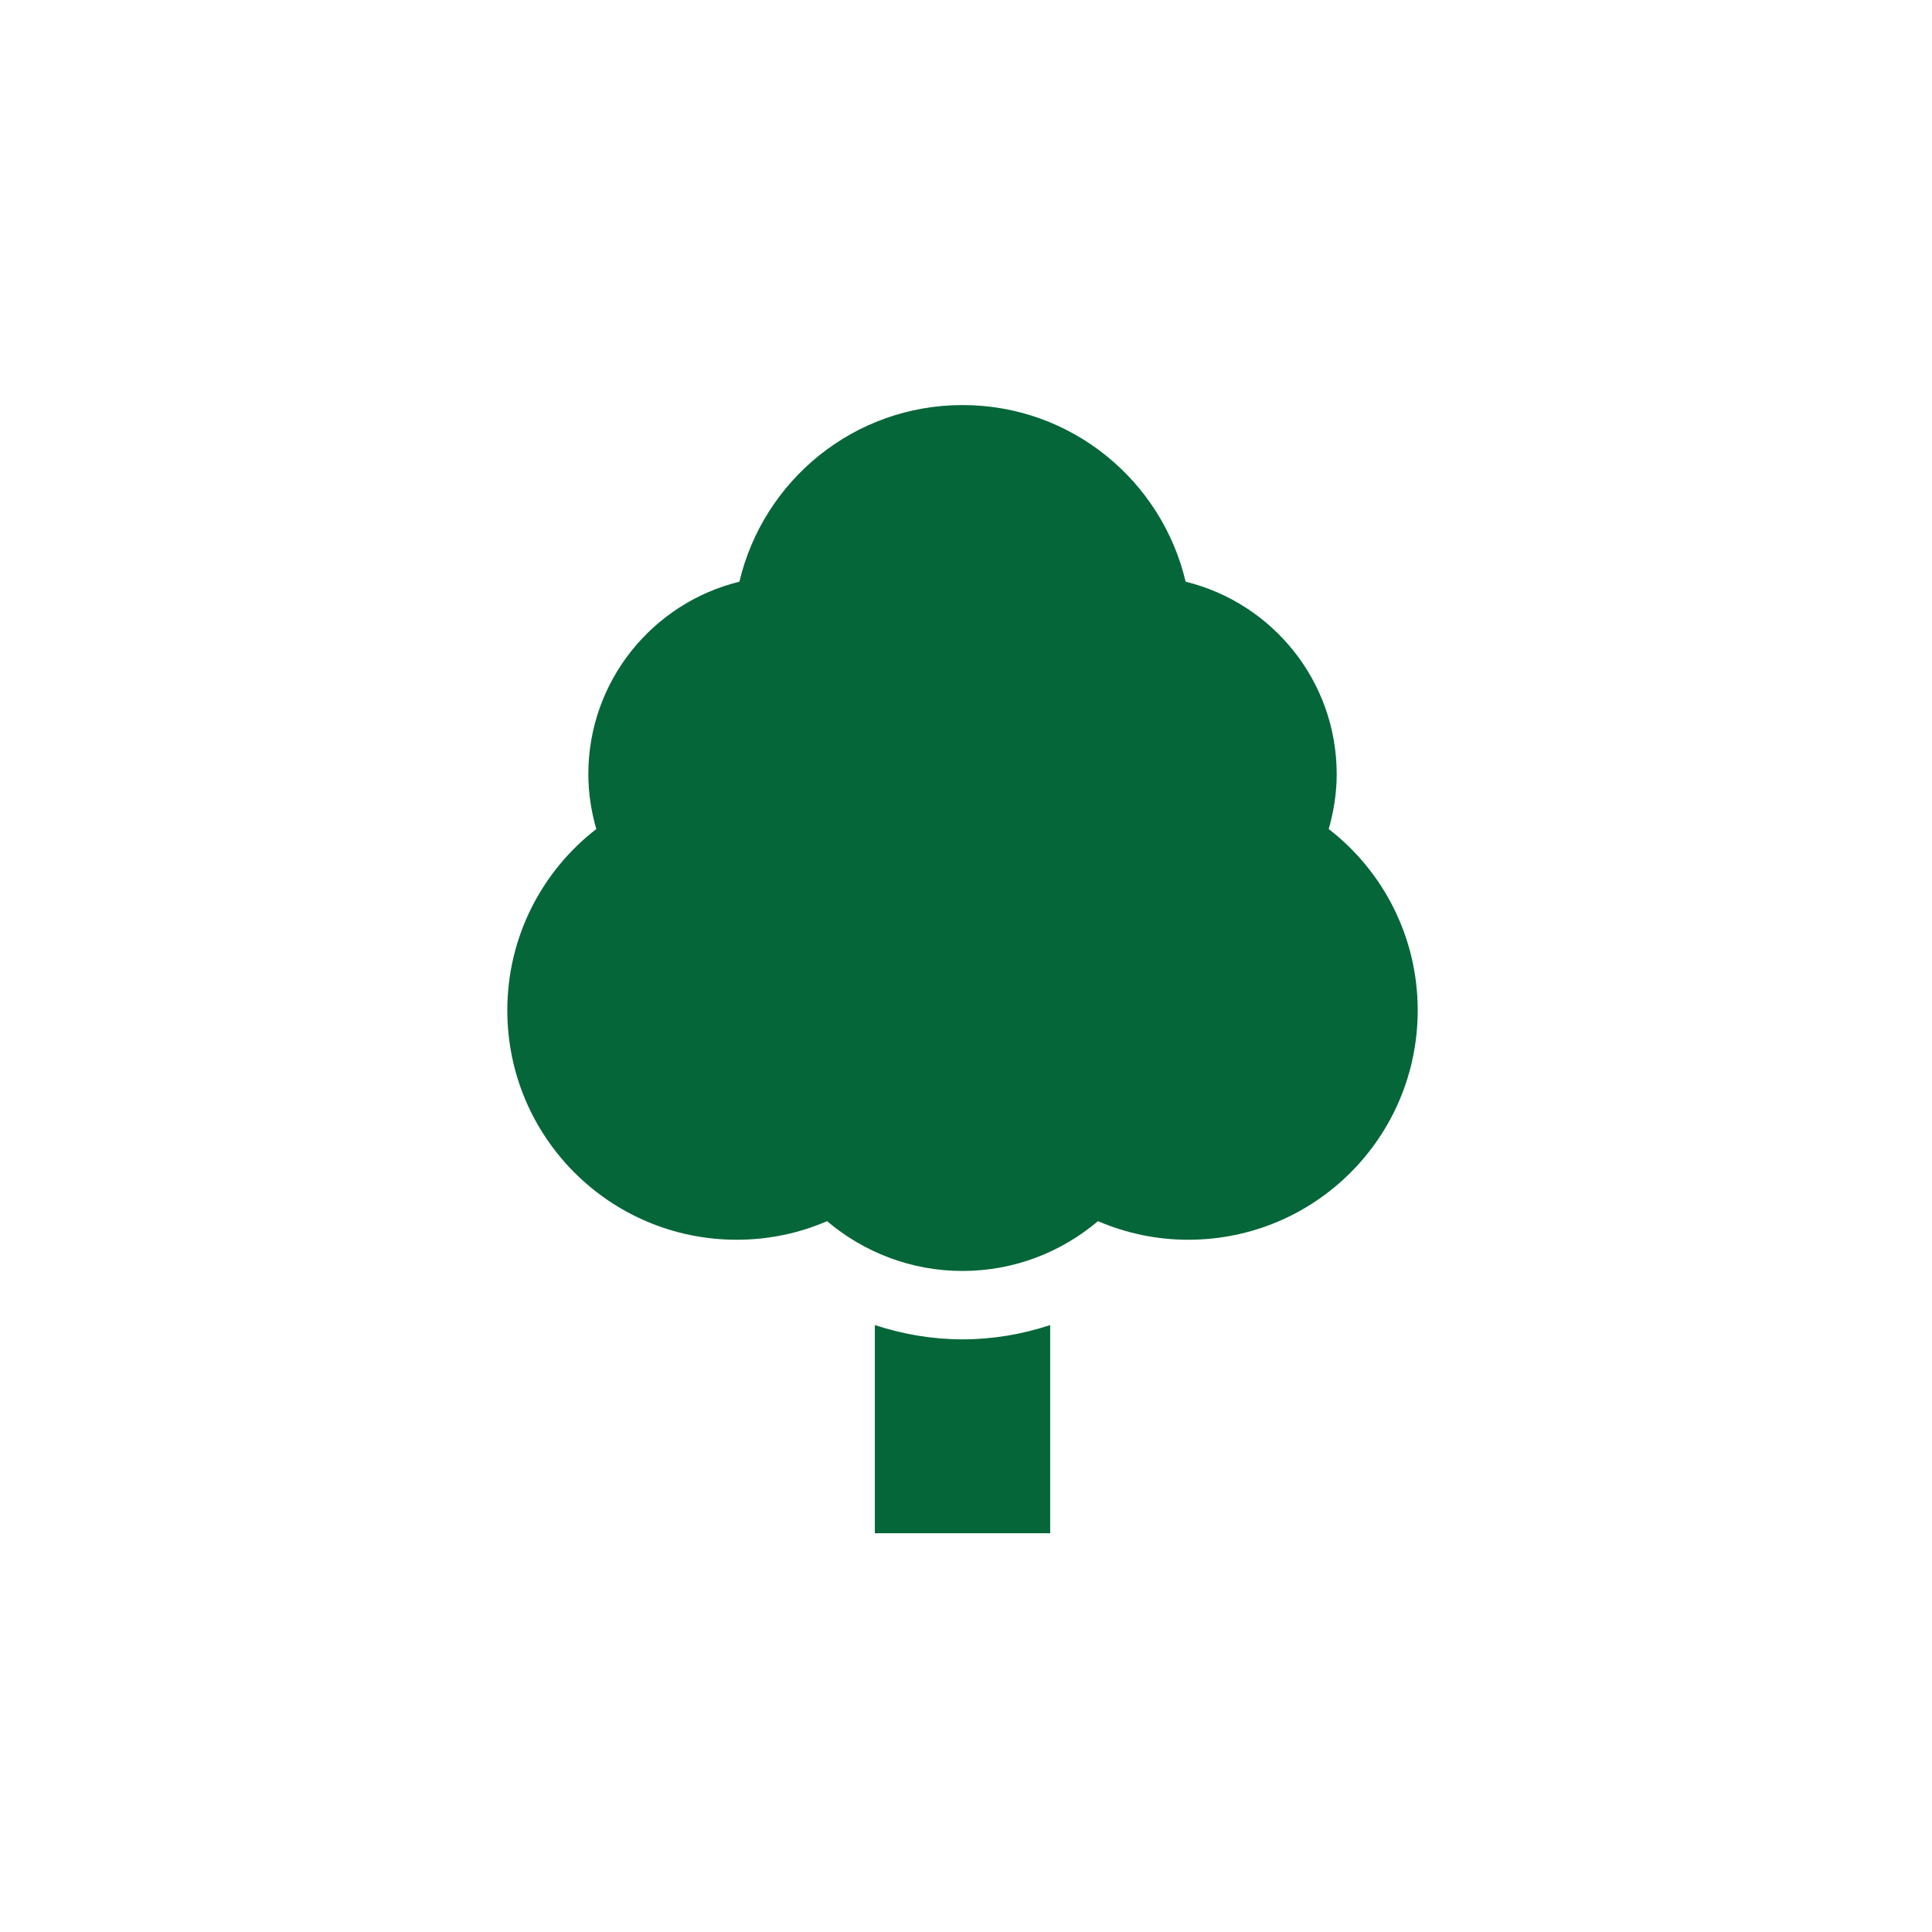 <?xml version="1.0" encoding="UTF-8"?>
<svg id="_レイヤー_1" xmlns="http://www.w3.org/2000/svg" version="1.1" viewBox="0 0 58.19 58.19">
  <!-- Generator: Adobe Illustrator 29.6.0, SVG Export Plug-In . SVG Version: 2.1.1 Build 207)  -->
  <path d="M28.99,40.34c-.9,0-1.79-.15-2.64-.43v6.27h5.28v-6.27c-.85.28-1.74.43-2.64.43Z" fill="#056639"/>
  <path d="M40.02,24.97c.15-.53.24-1.08.24-1.65,0-2.81-1.94-5.16-4.55-5.8-.72-3.05-3.45-5.32-6.72-5.32s-6,2.27-6.72,5.32c-2.61.64-4.55,2.99-4.55,5.8,0,.57.09,1.13.24,1.65-1.63,1.26-2.68,3.24-2.68,5.46,0,3.82,3.09,6.91,6.91,6.91.97,0,1.89-.2,2.72-.56,1.1.93,2.52,1.5,4.08,1.5s2.98-.57,4.08-1.5c.84.36,1.75.56,2.72.56,3.82,0,6.91-3.09,6.91-6.91,0-2.22-1.05-4.2-2.68-5.46Z" fill="#056639"/>
</svg>